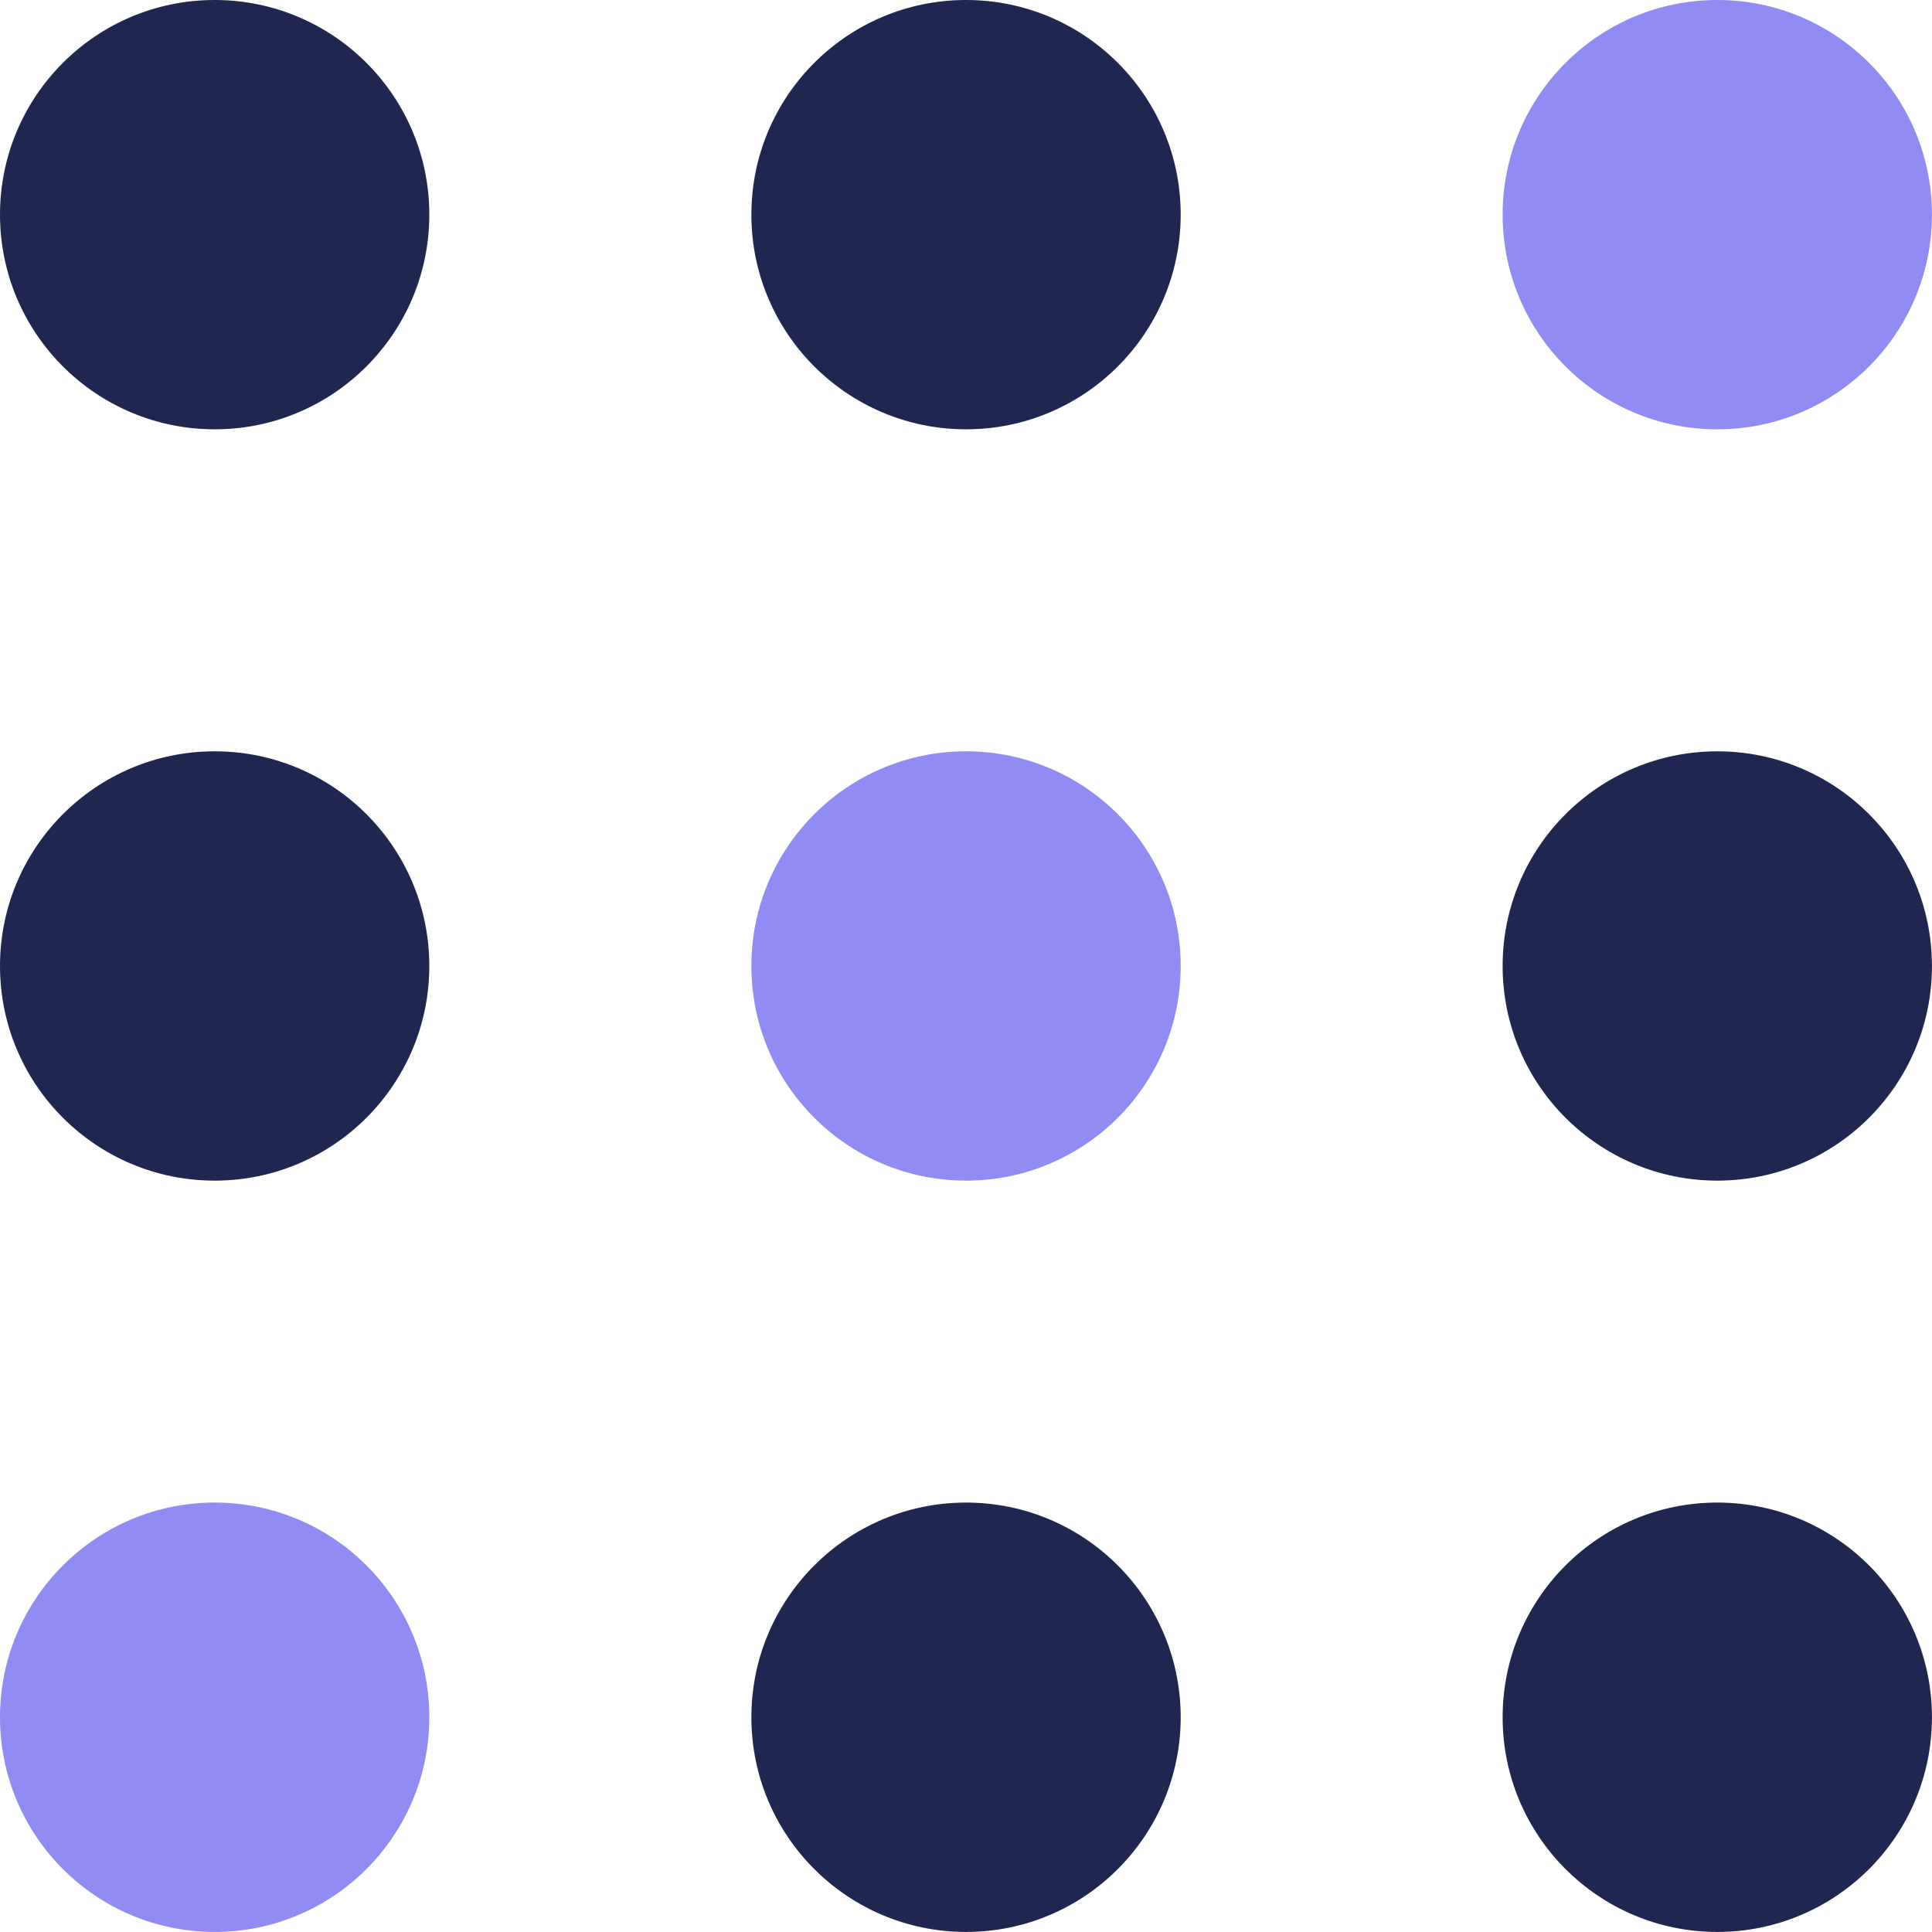 <svg width="33" height="33" viewBox="0 0 33 33" fill="none" xmlns="http://www.w3.org/2000/svg">
<path d="M3.667 7.333C5.692 7.333 7.333 5.691 7.333 3.666C7.333 1.641 5.692 -0 3.667 -0C1.642 -0 0 1.641 0 3.666C0 5.691 1.642 7.333 3.667 7.333Z" fill="#1F2650"/>
<path d="M16.501 7.333C18.526 7.333 20.167 5.691 20.167 3.666C20.167 1.641 18.526 -0 16.501 -0C14.476 -0 12.834 1.641 12.834 3.666C12.834 5.691 14.476 7.333 16.501 7.333Z" fill="#1F2650"/>
<path d="M29.333 7.333C31.358 7.333 32.999 5.691 32.999 3.666C32.999 1.641 31.358 -0 29.333 -0C27.308 -0 25.666 1.641 25.666 3.666C25.666 5.691 27.308 7.333 29.333 7.333Z" fill="#918BF4"/>
<path d="M3.667 20.166C5.692 20.166 7.333 18.525 7.333 16.5C7.333 14.475 5.692 12.833 3.667 12.833C1.642 12.833 0 14.475 0 16.5C0 18.525 1.642 20.166 3.667 20.166Z" fill="#1F2650"/>
<path d="M16.501 20.166C18.526 20.166 20.167 18.525 20.167 16.5C20.167 14.475 18.526 12.833 16.501 12.833C14.476 12.833 12.834 14.475 12.834 16.5C12.834 18.525 14.476 20.166 16.501 20.166Z" fill="#918BF4"/>
<path d="M29.333 20.166C31.358 20.166 32.999 18.525 32.999 16.5C32.999 14.475 31.358 12.833 29.333 12.833C27.308 12.833 25.666 14.475 25.666 16.5C25.666 18.525 27.308 20.166 29.333 20.166Z" fill="#1F2650"/>
<path d="M3.667 32.999C5.692 32.999 7.333 31.357 7.333 29.332C7.333 27.307 5.692 25.665 3.667 25.665C1.642 25.665 0 27.307 0 29.332C0 31.357 1.642 32.999 3.667 32.999Z" fill="#918BF4"/>
<path d="M16.501 32.999C18.526 32.999 20.167 31.357 20.167 29.332C20.167 27.307 18.526 25.665 16.501 25.665C14.476 25.665 12.834 27.307 12.834 29.332C12.834 31.357 14.476 32.999 16.501 32.999Z" fill="#1F2650"/>
<path d="M29.333 32.999C31.358 32.999 32.999 31.357 32.999 29.332C32.999 27.307 31.358 25.665 29.333 25.665C27.308 25.665 25.666 27.307 25.666 29.332C25.666 31.357 27.308 32.999 29.333 32.999Z" fill="#1F2650"/>
</svg>
